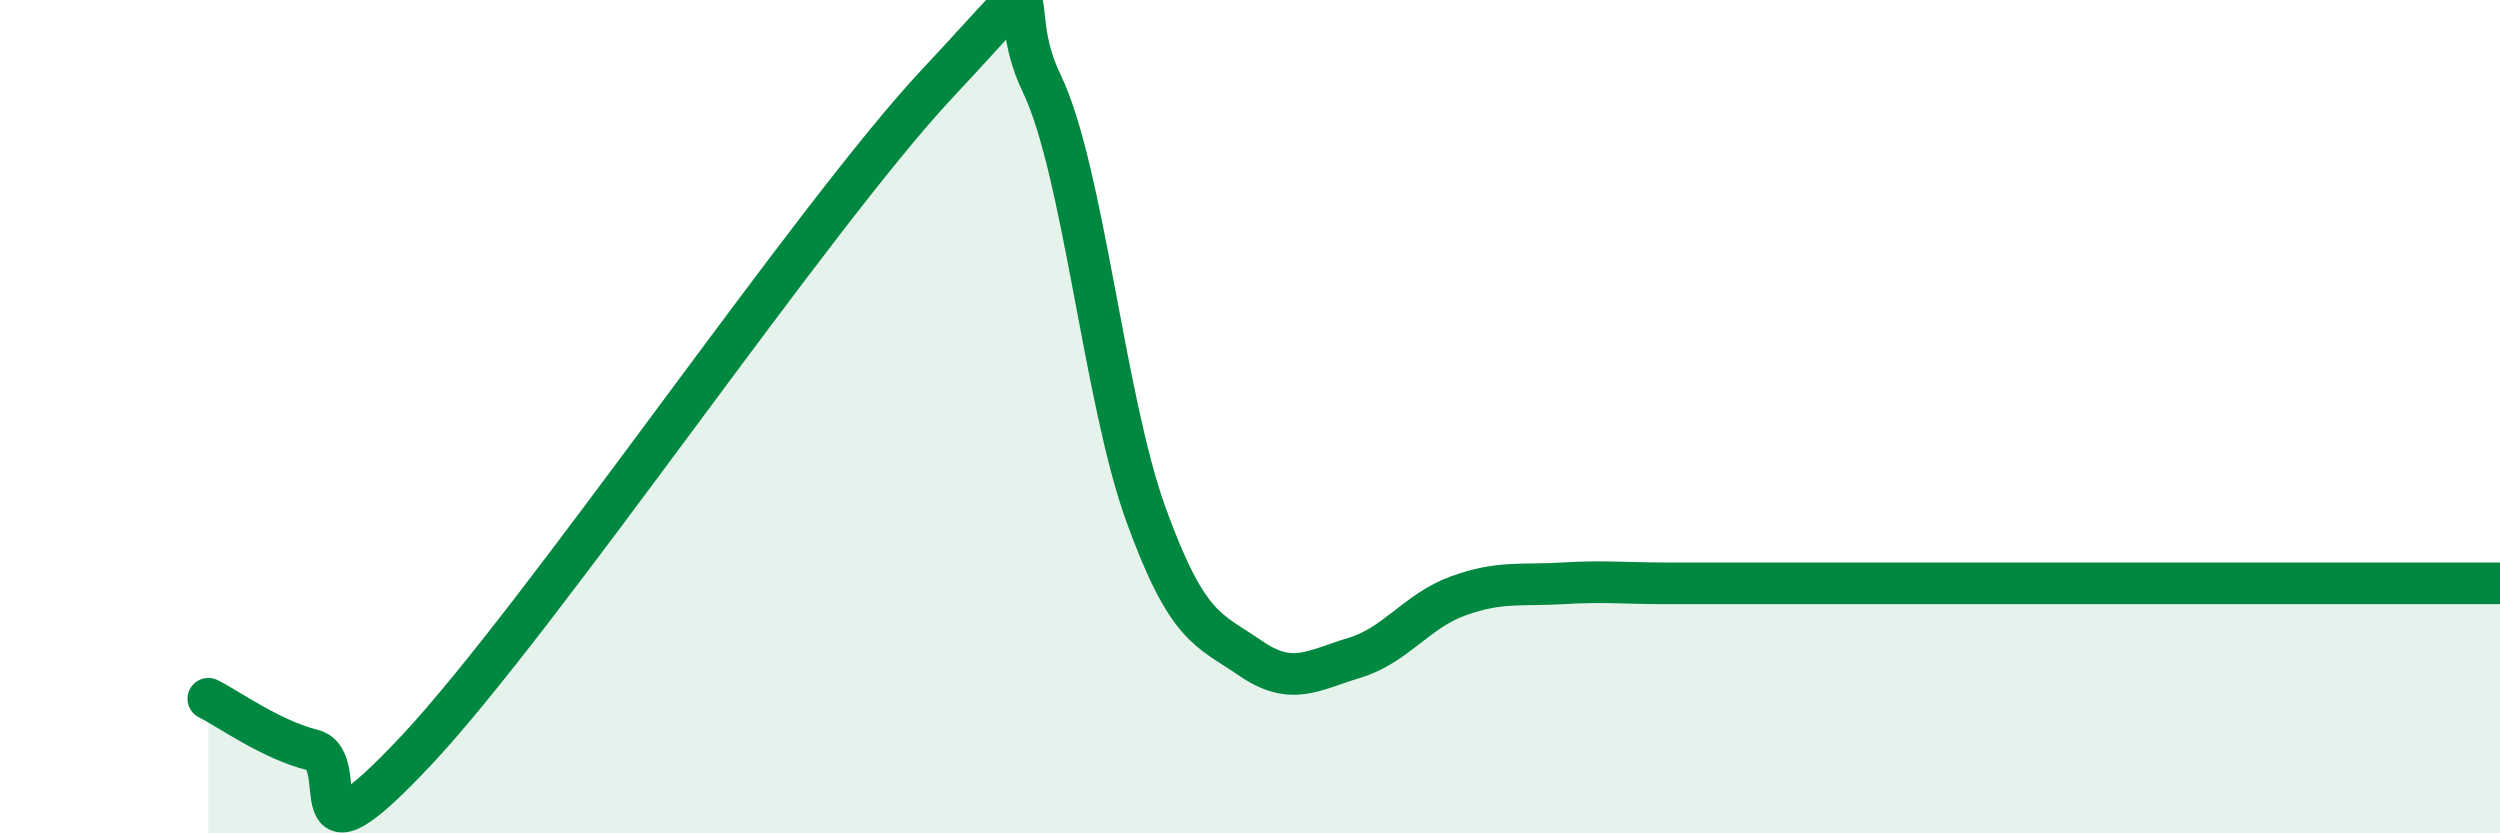 
    <svg width="60" height="20" viewBox="0 0 60 20" xmlns="http://www.w3.org/2000/svg">
      <path
        d="M 5,16.77 C 5.5,17.02 6.5,17.75 7.5,18 C 8.5,18.25 7,21.2 10,18 C 13,14.8 19.5,5.2 22.5,2 C 25.5,-1.2 24,-0.07 25,2 C 26,4.07 26.5,9.58 27.5,12.34 C 28.5,15.1 29,15.1 30,15.79 C 31,16.48 31.5,16.09 32.5,15.79 C 33.5,15.49 34,14.66 35,14.3 C 36,13.94 36.5,14.06 37.5,14 C 38.5,13.94 39,14 40,14 C 41,14 41.5,14 42.5,14 C 43.5,14 44,14 45,14 C 46,14 46.5,14 47.5,14 C 48.5,14 49,14 50,14 C 51,14 51.5,14 52.5,14 C 53.5,14 54,14 55,14 C 56,14 56.5,14 57.5,14 C 58.5,14 59.5,14 60,14L60 20L5 20Z"
        fill="#008740"
        opacity="0.1"
        stroke-linecap="round"
        stroke-linejoin="round"
      />
      <path
        d="M 5,16.77 C 5.5,17.02 6.5,17.75 7.5,18 C 8.5,18.25 7,21.2 10,18 C 13,14.8 19.5,5.2 22.5,2 C 25.5,-1.2 24,-0.07 25,2 C 26,4.07 26.5,9.58 27.5,12.34 C 28.5,15.1 29,15.1 30,15.79 C 31,16.48 31.5,16.09 32.5,15.79 C 33.5,15.49 34,14.66 35,14.3 C 36,13.94 36.5,14.06 37.5,14 C 38.5,13.94 39,14 40,14 C 41,14 41.5,14 42.5,14 C 43.5,14 44,14 45,14 C 46,14 46.5,14 47.5,14 C 48.5,14 49,14 50,14 C 51,14 51.5,14 52.5,14 C 53.5,14 54,14 55,14 C 56,14 56.5,14 57.5,14 C 58.5,14 59.5,14 60,14"
        stroke="#008740"
        stroke-width="1"
        fill="none"
        stroke-linecap="round"
        stroke-linejoin="round"
      />
    </svg>
  
